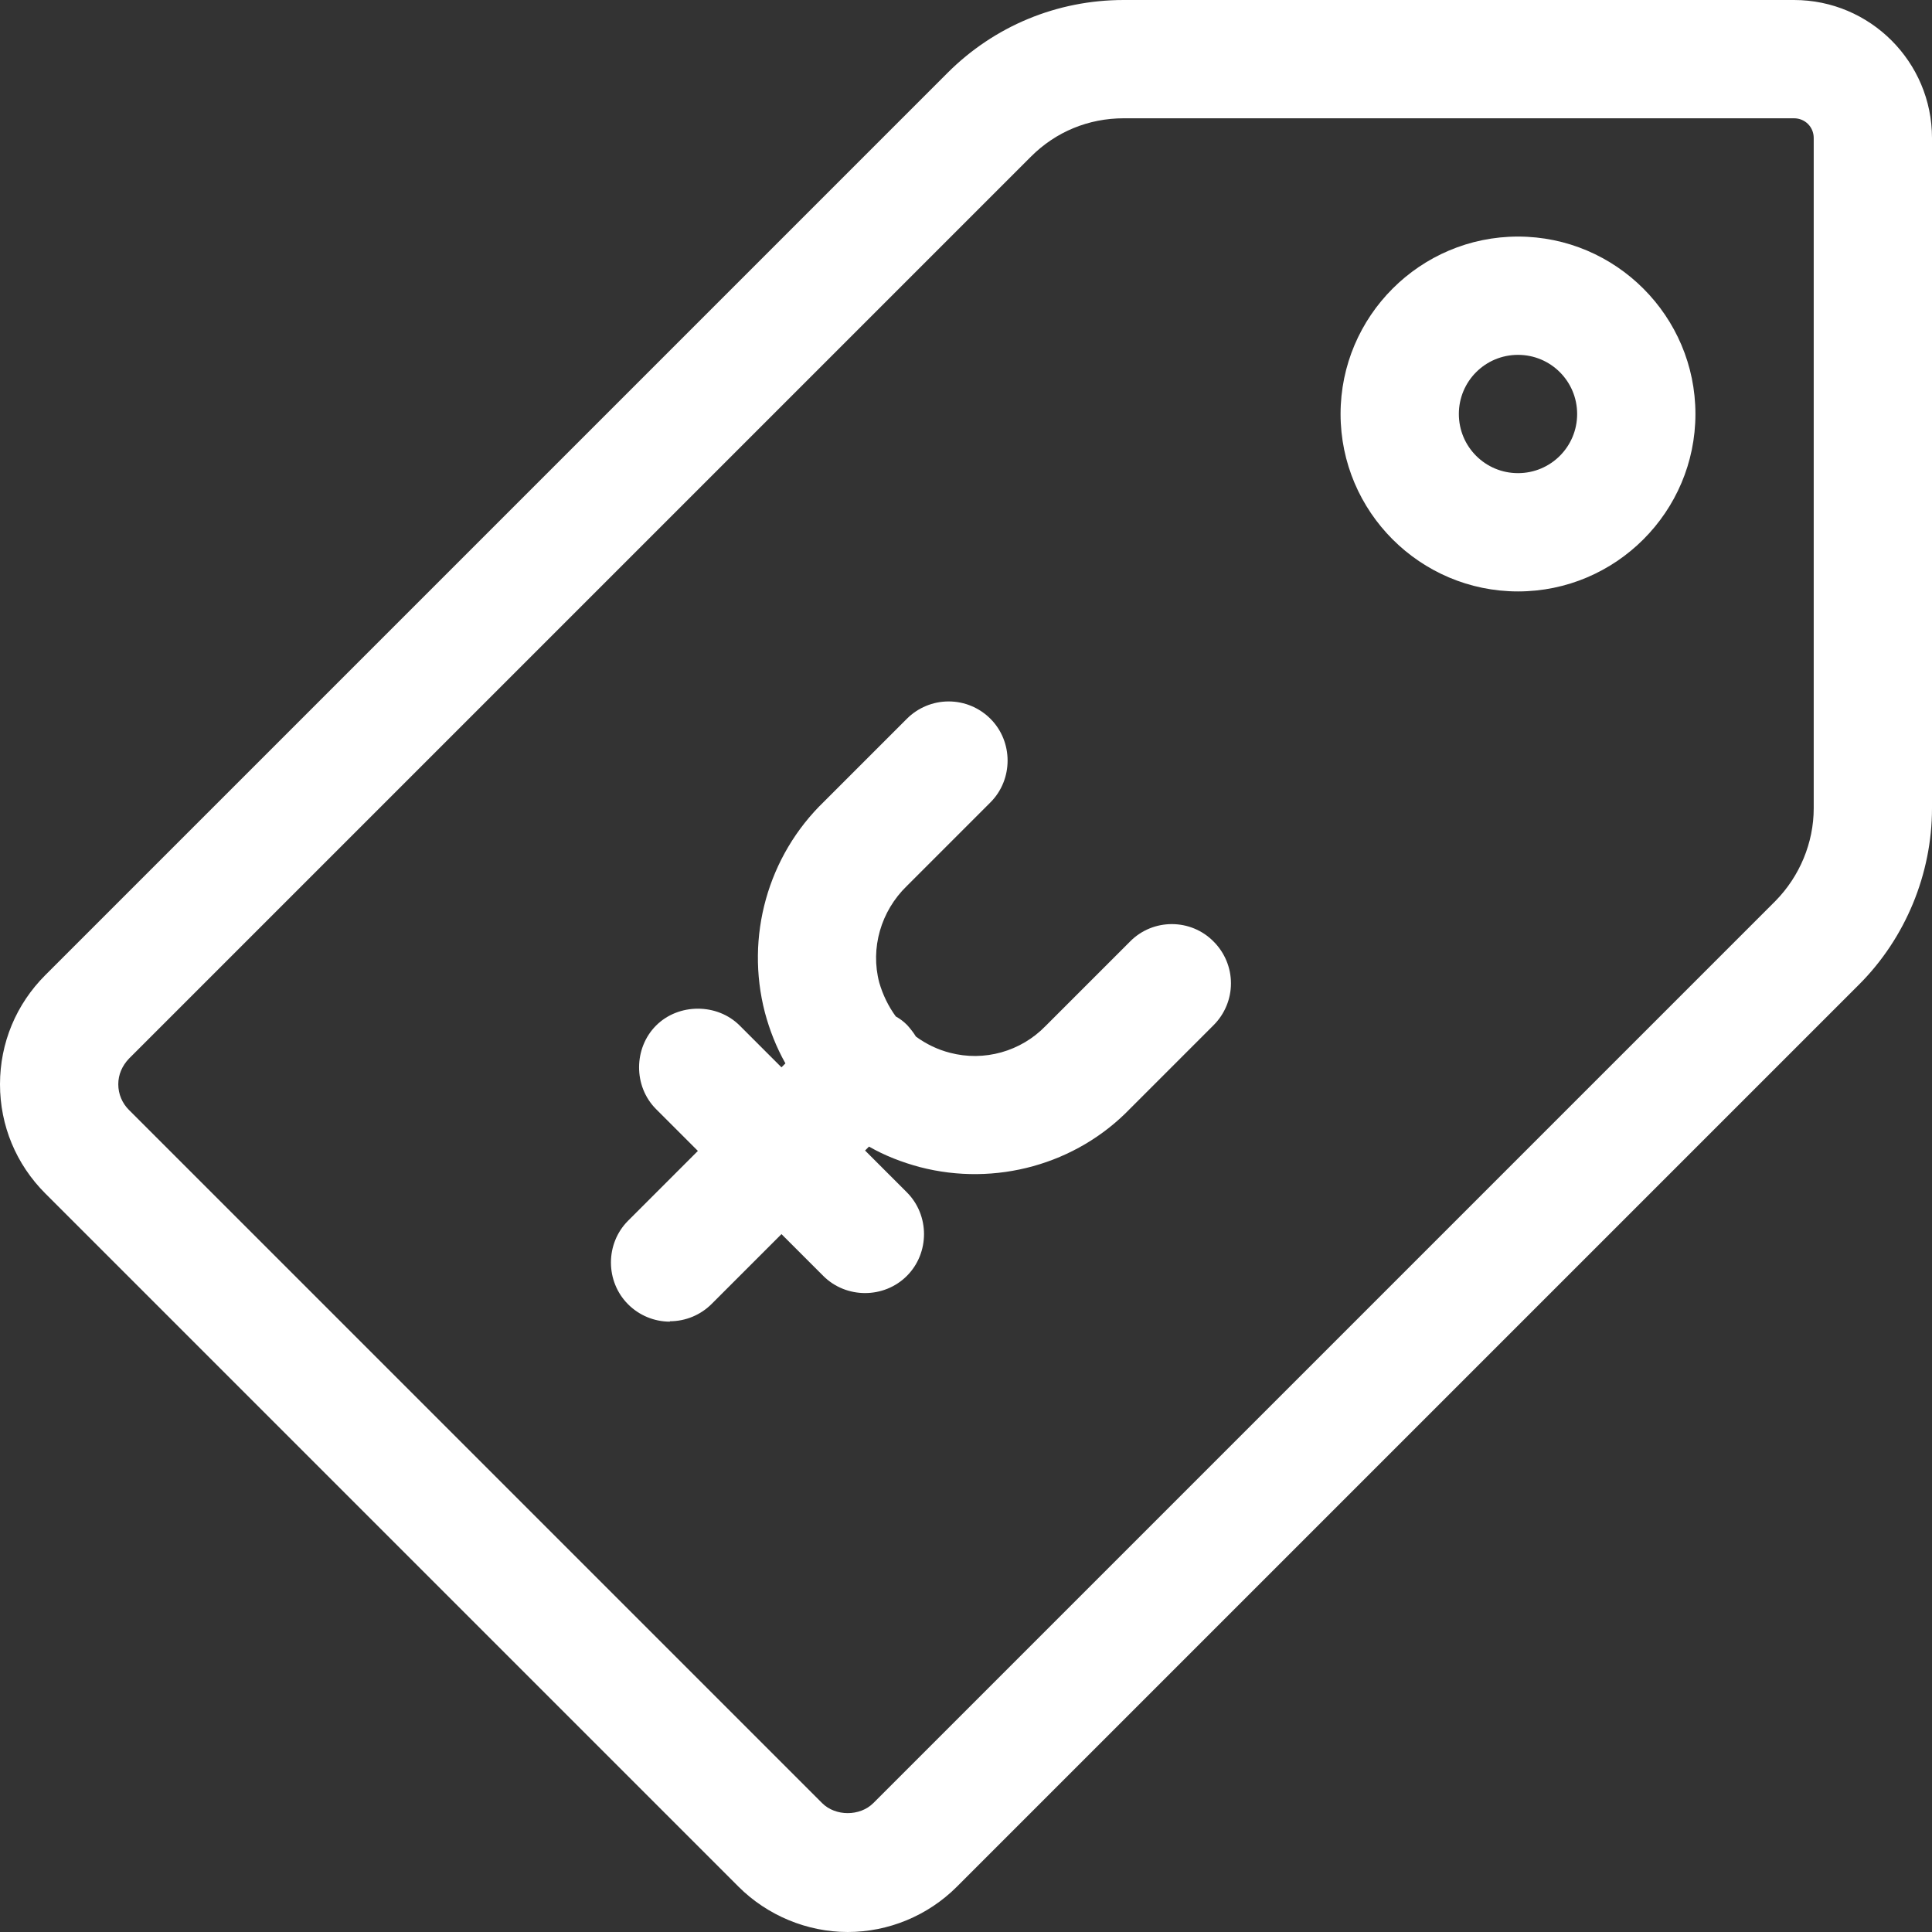 <svg xmlns="http://www.w3.org/2000/svg" id="Layer_2" data-name="Layer 2" viewBox="0 0 49 49"><rect x="0" y="0" width="49" height="49" fill="#333333" stroke="none"/><defs><style>      .cls-1 {        fill: #fff;      }    </style></defs><g id="Layer_1-2" data-name="Layer 1"><g><path class="cls-1" d="M38.5,15c2.48,0,4.5-2.02,4.5-4.5s-2.02-4.5-4.5-4.5-4.5,2.02-4.5,4.5,2.02,4.5,4.5,4.5ZM38.5,9c.83,0,1.5.67,1.5,1.5s-.67,1.5-1.5,1.5-1.5-.67-1.5-1.5.67-1.5,1.5-1.5Z"></path><path class="cls-1" d="M45.5,0h-17c-1.69,0-3.28.66-4.47,1.85L1.15,24.73c-.74.74-1.15,1.72-1.15,2.77s.41,2.03,1.15,2.77l17.58,17.58c.73.73,1.74,1.15,2.77,1.15s2.03-.41,2.77-1.15l22.88-22.88c1.18-1.18,1.85-2.81,1.85-4.47V3.5c0-1.93-1.57-3.5-3.5-3.5ZM28.5,3h17c.28,0,.5.22.5.5v17c0,.88-.36,1.73-.97,2.35l-22.88,22.88c-.34.34-.96.34-1.3,0L3.27,28.15c-.17-.17-.27-.4-.27-.65s.1-.47.27-.65L26.15,3.97c.63-.63,1.46-.97,2.35-.97Z"></path><path class="cls-1" d="M16.99,33.51c.4,0,.78-.16,1.06-.44l1.77-1.77,1.06,1.06c.58.58,1.54.58,2.12,0,.58-.58.58-1.54,0-2.12l-1.06-1.06.1-.1c.4.23.84.4,1.29.52,1.92.5,3.97-.07,5.33-1.48l2.12-2.12c.28-.28.44-.66.44-1.06s-.16-.78-.44-1.06c-.58-.59-1.54-.59-2.12,0l-2.14,2.14c-.63.65-1.56.91-2.43.68-.31-.08-.6-.22-.86-.41-.06-.1-.14-.2-.22-.29-.09-.09-.18-.16-.29-.22-.19-.26-.33-.55-.42-.86-.23-.87.04-1.81.7-2.45l2.12-2.12c.58-.58.58-1.54,0-2.12-.28-.28-.66-.44-1.06-.44h0c-.4,0-.78.16-1.06.44l-2.1,2.1c-1.43,1.38-2,3.43-1.5,5.35.12.45.29.88.52,1.29l-.1.1-1.06-1.06c-.57-.57-1.55-.57-2.12,0s-.58,1.54,0,2.12l1.06,1.06-1.77,1.77c-.58.58-.58,1.54,0,2.12.28.28.66.44,1.06.44Z"></path></g></g></svg>